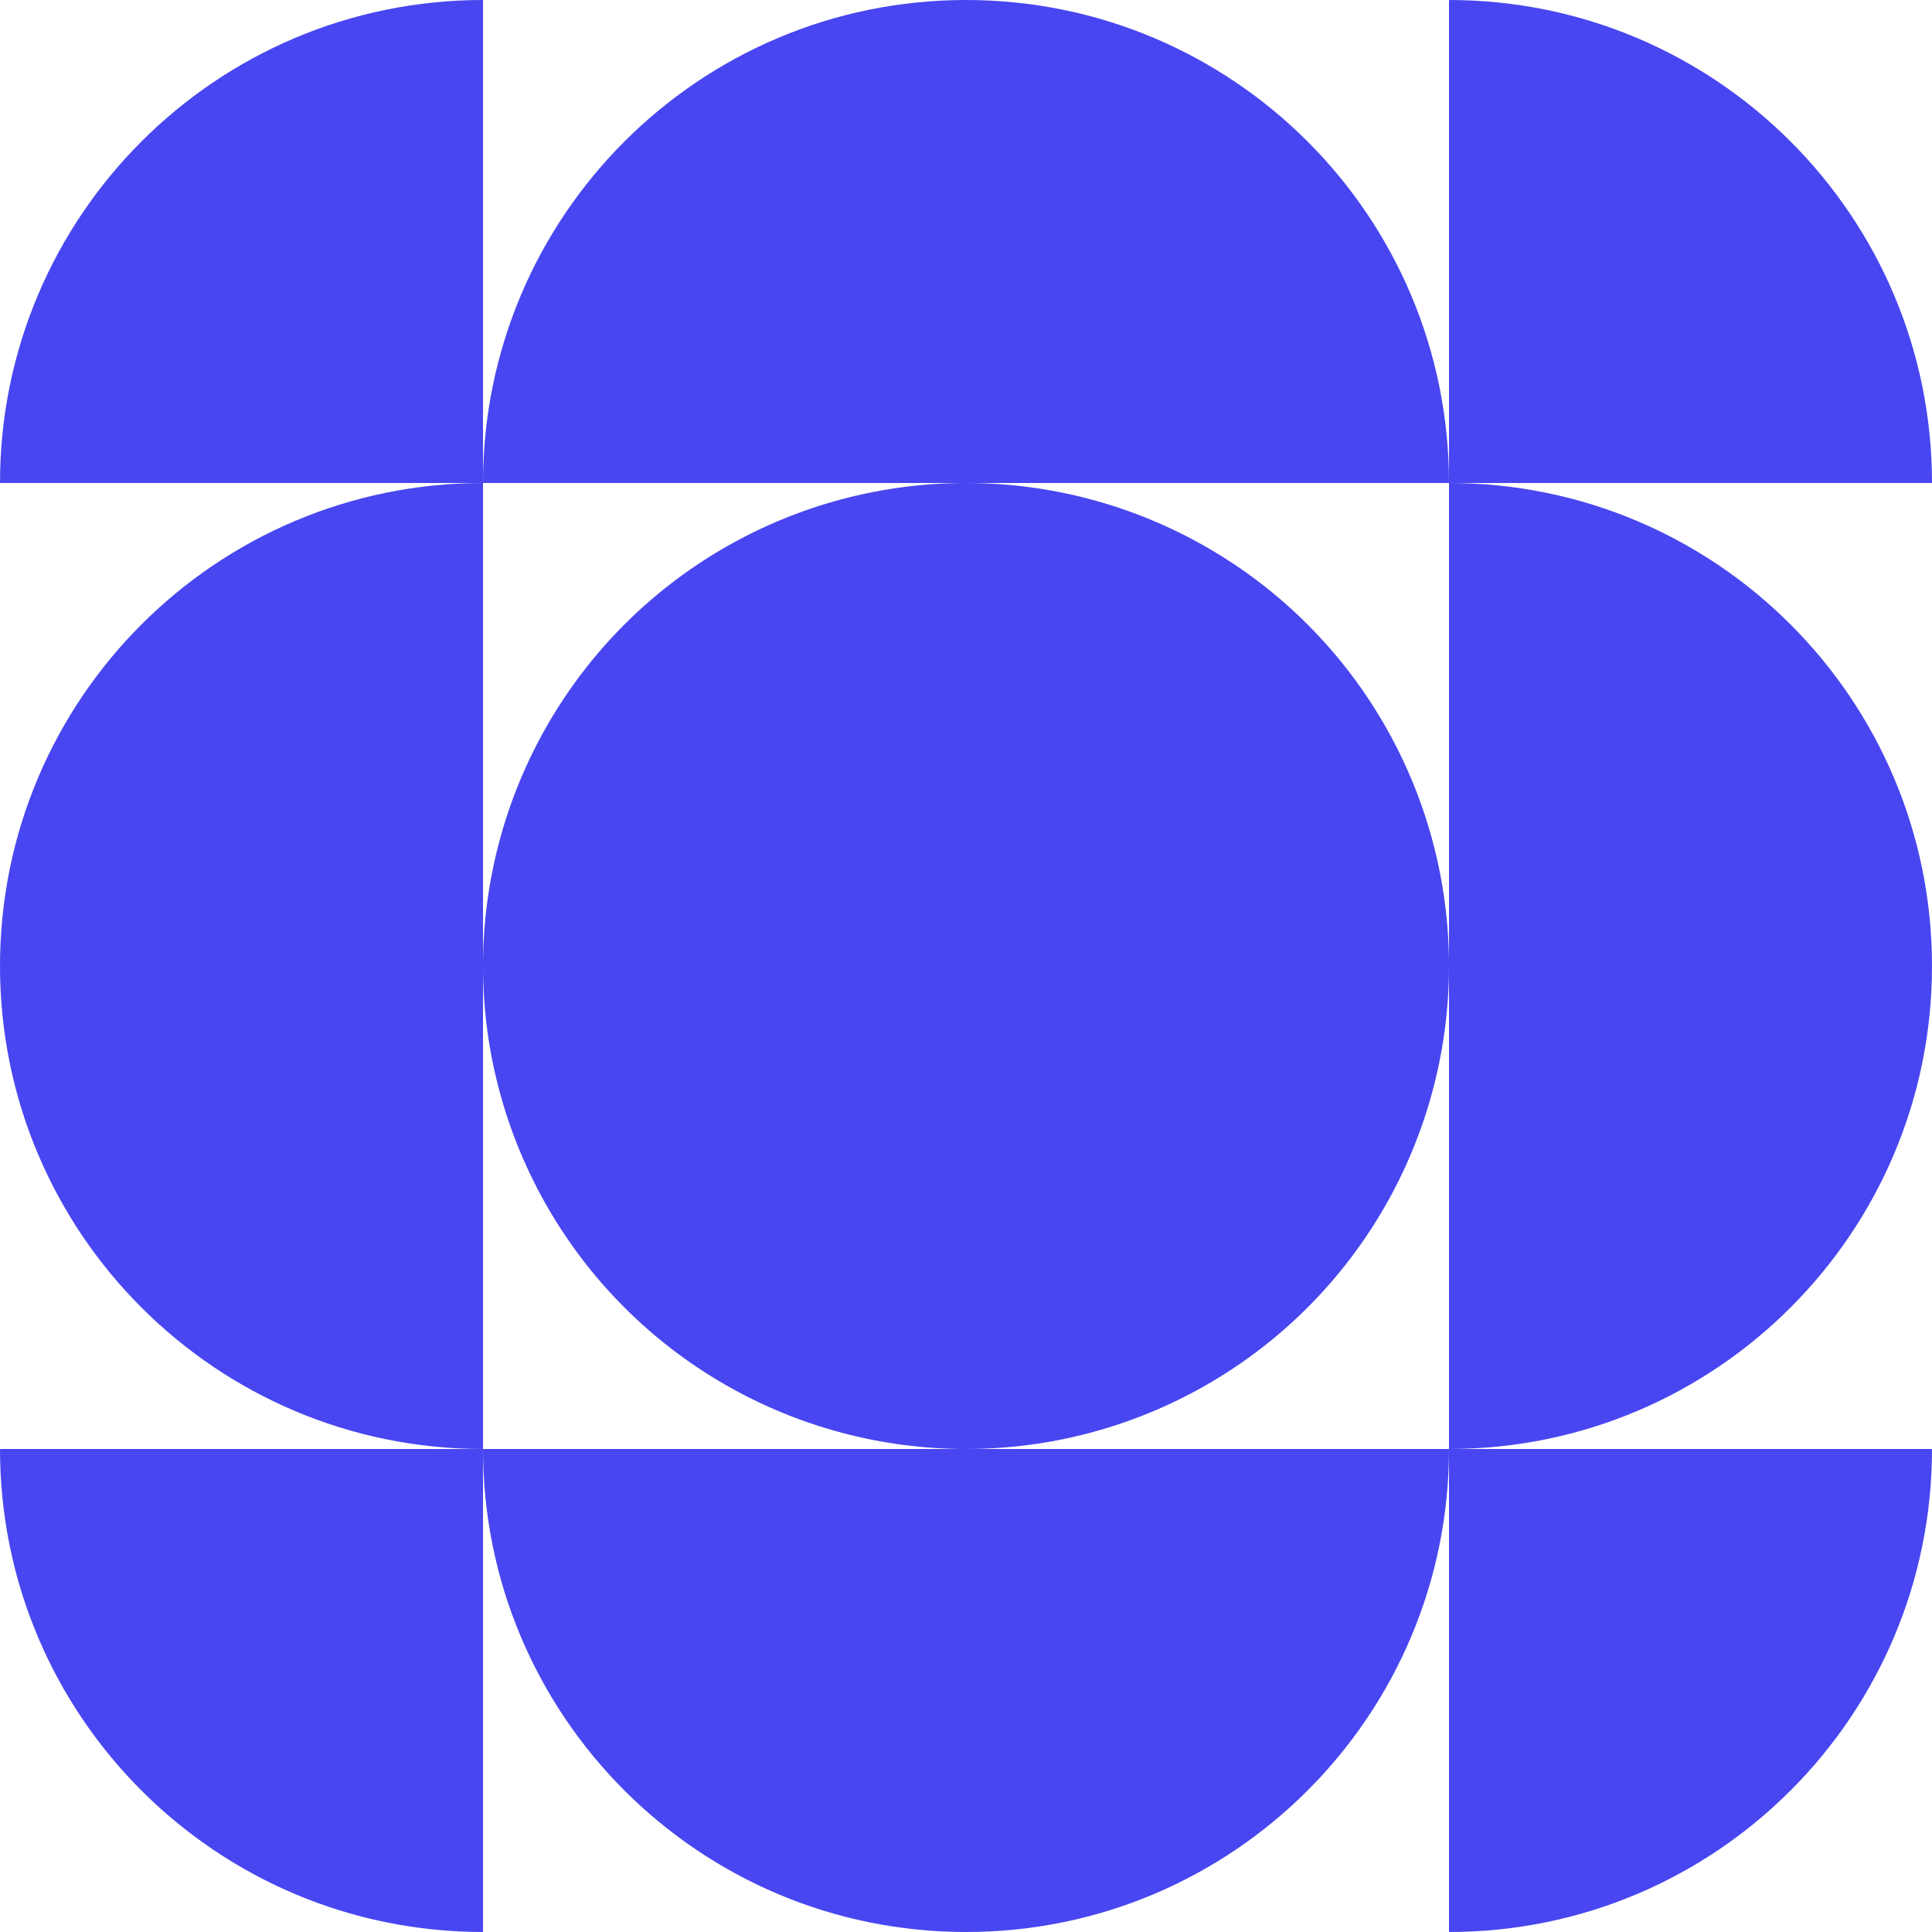 <?xml version="1.0" encoding="UTF-8"?>
<svg xmlns="http://www.w3.org/2000/svg" width="80" height="80" viewBox="0 0 80 80" fill="none">
  <path d="M40 0C28.954 0 20 8.954 20 20H60C60 8.954 51.046 0 40 0Z" fill="#4846F0"></path>
  <path d="M80 20C80 8.954 71.046 0 60 0V20H80Z" fill="#4846F0"></path>
  <path d="M20 2.94047e-06C8.954 3.42329e-06 -4.82823e-07 8.954 0 20L20 20L20 2.94047e-06Z" fill="#4846F0"></path>
  <path d="M1.58893e-07 60C1.12454e-06 71.046 8.954 80 20 80L20 60L1.58893e-07 60Z" fill="#4846F0"></path>
  <path d="M60 80C71.046 80 80 71.046 80 60L60 60L60 80Z" fill="#4846F0"></path>
  <path d="M80 40C80 28.954 71.046 20 60 20L60 60C71.046 60 80 51.046 80 40Z" fill="#4846F0"></path>
  <path d="M40 80C51.046 80 60 71.046 60 60L20 60C20 71.046 28.954 80 40 80Z" fill="#4846F0"></path>
  <path d="M-8.74228e-07 40C-3.91405e-07 51.046 8.954 60 20 60L20 20C8.954 20 -1.35705e-06 28.954 -8.74228e-07 40Z" fill="#4846F0"></path>
  <ellipse cx="40" cy="40" rx="20" ry="20" fill="#4846F0"></ellipse>
</svg>
